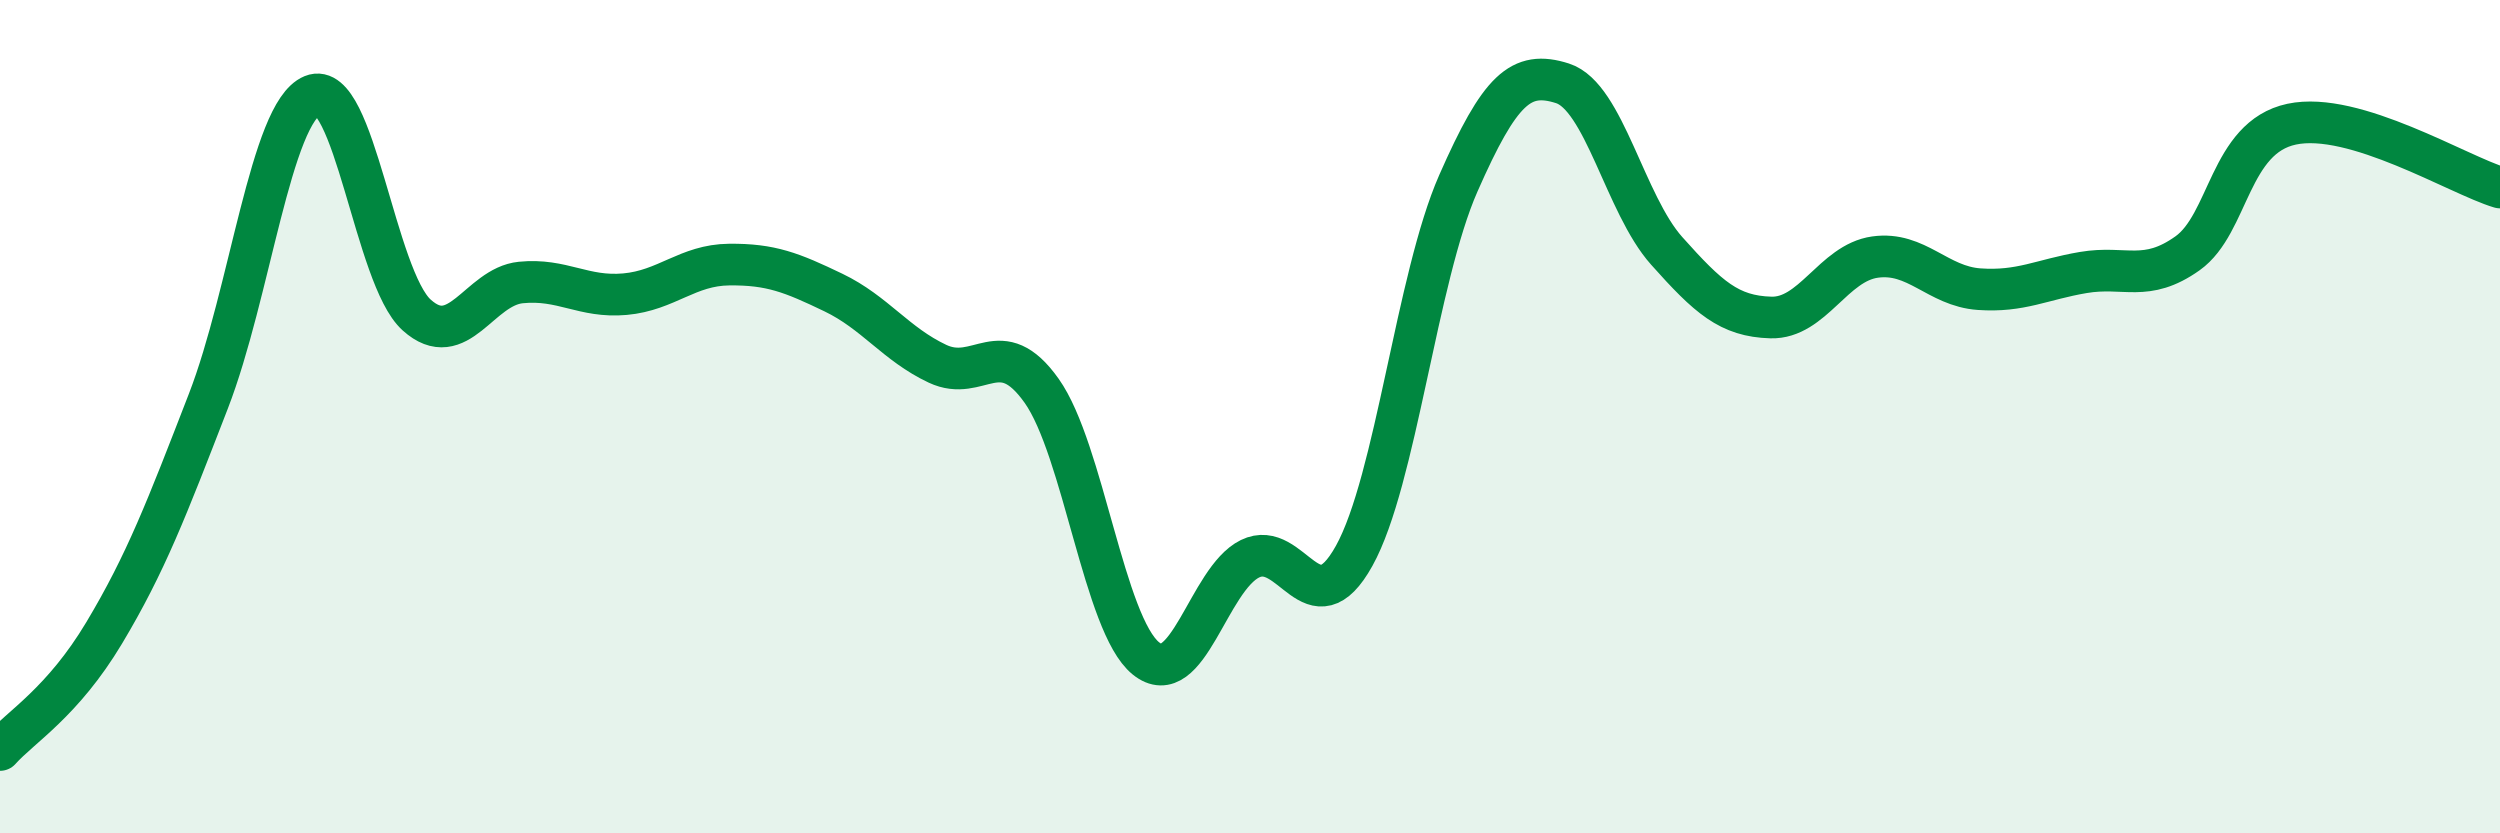 
    <svg width="60" height="20" viewBox="0 0 60 20" xmlns="http://www.w3.org/2000/svg">
      <path
        d="M 0,18 C 0.5,17.44 1.5,16.86 2.5,15.19 C 3.5,13.52 4,12.21 5,9.63 C 6,7.05 6.5,2.7 7.5,2.29 C 8.5,1.88 9,6.66 10,7.56 C 11,8.46 11.5,6.88 12.5,6.78 C 13.5,6.68 14,7.15 15,7.06 C 16,6.97 16.5,6.36 17.5,6.35 C 18.5,6.34 19,6.54 20,7.02 C 21,7.5 21.5,8.26 22.5,8.73 C 23.5,9.2 24,7.97 25,9.38 C 26,10.79 26.5,14.99 27.5,15.8 C 28.5,16.61 29,13.9 30,13.41 C 31,12.92 31.5,15.14 32.5,13.34 C 33.5,11.54 34,6.67 35,4.4 C 36,2.13 36.5,1.68 37.5,2 C 38.5,2.32 39,4.9 40,6.02 C 41,7.14 41.5,7.59 42.5,7.62 C 43.5,7.65 44,6.31 45,6.17 C 46,6.03 46.5,6.87 47.5,6.94 C 48.5,7.01 49,6.71 50,6.54 C 51,6.37 51.5,6.79 52.5,6.08 C 53.5,5.37 53.5,3.3 55,2.98 C 56.5,2.66 59,4.2 60,4.5L60 20L0 20Z"
        fill="#008740"
        opacity="0.1"
        stroke-linecap="round"
        stroke-linejoin="round"
      />
      <path
        d="M 0,18 C 0.5,17.44 1.5,16.86 2.5,15.19 C 3.5,13.52 4,12.21 5,9.63 C 6,7.05 6.5,2.7 7.5,2.29 C 8.5,1.88 9,6.66 10,7.56 C 11,8.46 11.5,6.88 12.5,6.78 C 13.5,6.68 14,7.15 15,7.06 C 16,6.97 16.5,6.36 17.5,6.35 C 18.5,6.34 19,6.54 20,7.02 C 21,7.5 21.5,8.26 22.5,8.73 C 23.5,9.2 24,7.97 25,9.38 C 26,10.79 26.5,14.99 27.5,15.8 C 28.5,16.61 29,13.9 30,13.41 C 31,12.92 31.5,15.14 32.5,13.34 C 33.5,11.54 34,6.67 35,4.4 C 36,2.13 36.5,1.68 37.5,2 C 38.5,2.32 39,4.9 40,6.02 C 41,7.14 41.5,7.59 42.5,7.62 C 43.5,7.65 44,6.31 45,6.17 C 46,6.03 46.5,6.87 47.5,6.94 C 48.5,7.01 49,6.71 50,6.54 C 51,6.37 51.5,6.79 52.5,6.08 C 53.5,5.37 53.5,3.3 55,2.98 C 56.5,2.66 59,4.2 60,4.5"
        stroke="#008740"
        stroke-width="1"
        fill="none"
        stroke-linecap="round"
        stroke-linejoin="round"
      />
    </svg>
  